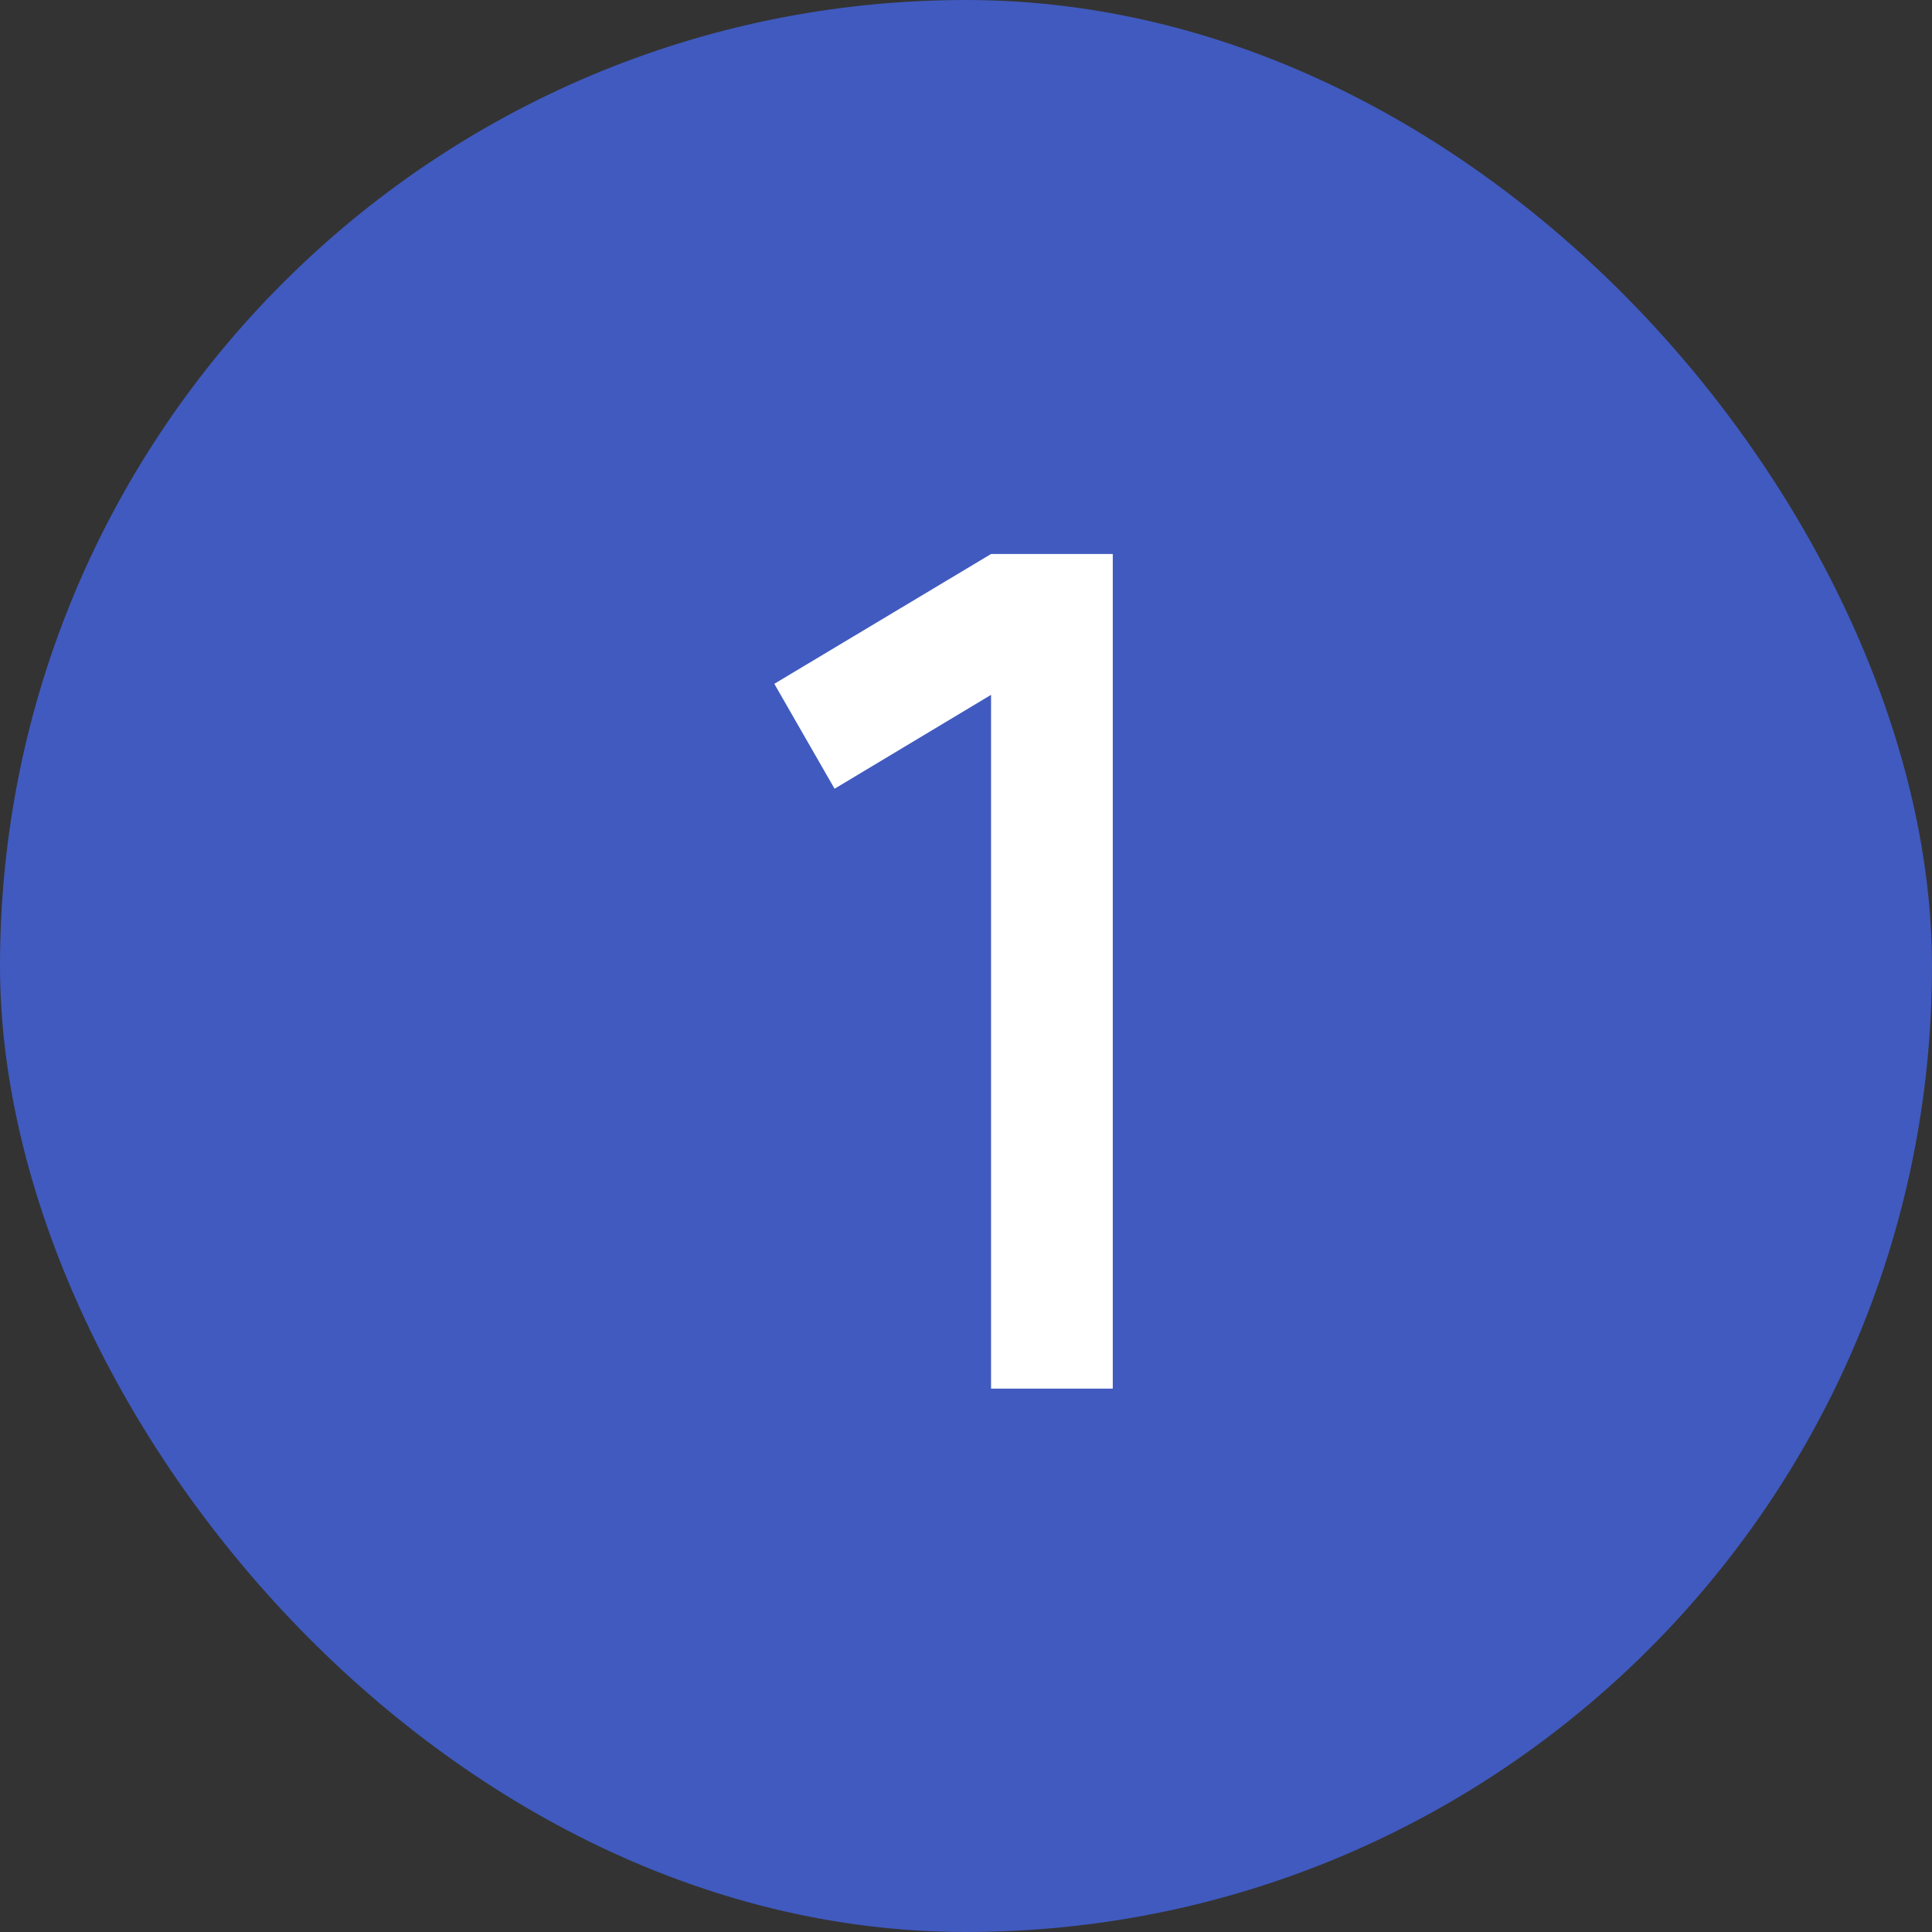 <?xml version="1.0" encoding="UTF-8"?> <svg xmlns="http://www.w3.org/2000/svg" width="32" height="32" viewBox="0 0 32 32" fill="none"><rect x="0" y="0" width="32" height="32" fill="#333333" stroke="none"/><rect width="32" height="32" rx="16" fill="#405ABF"></rect><path d="M16.415 23V11.509L13.823 13.064L12.825 11.326L16.415 9.176H18.431V23H16.415Z" fill="white"></path></svg> 